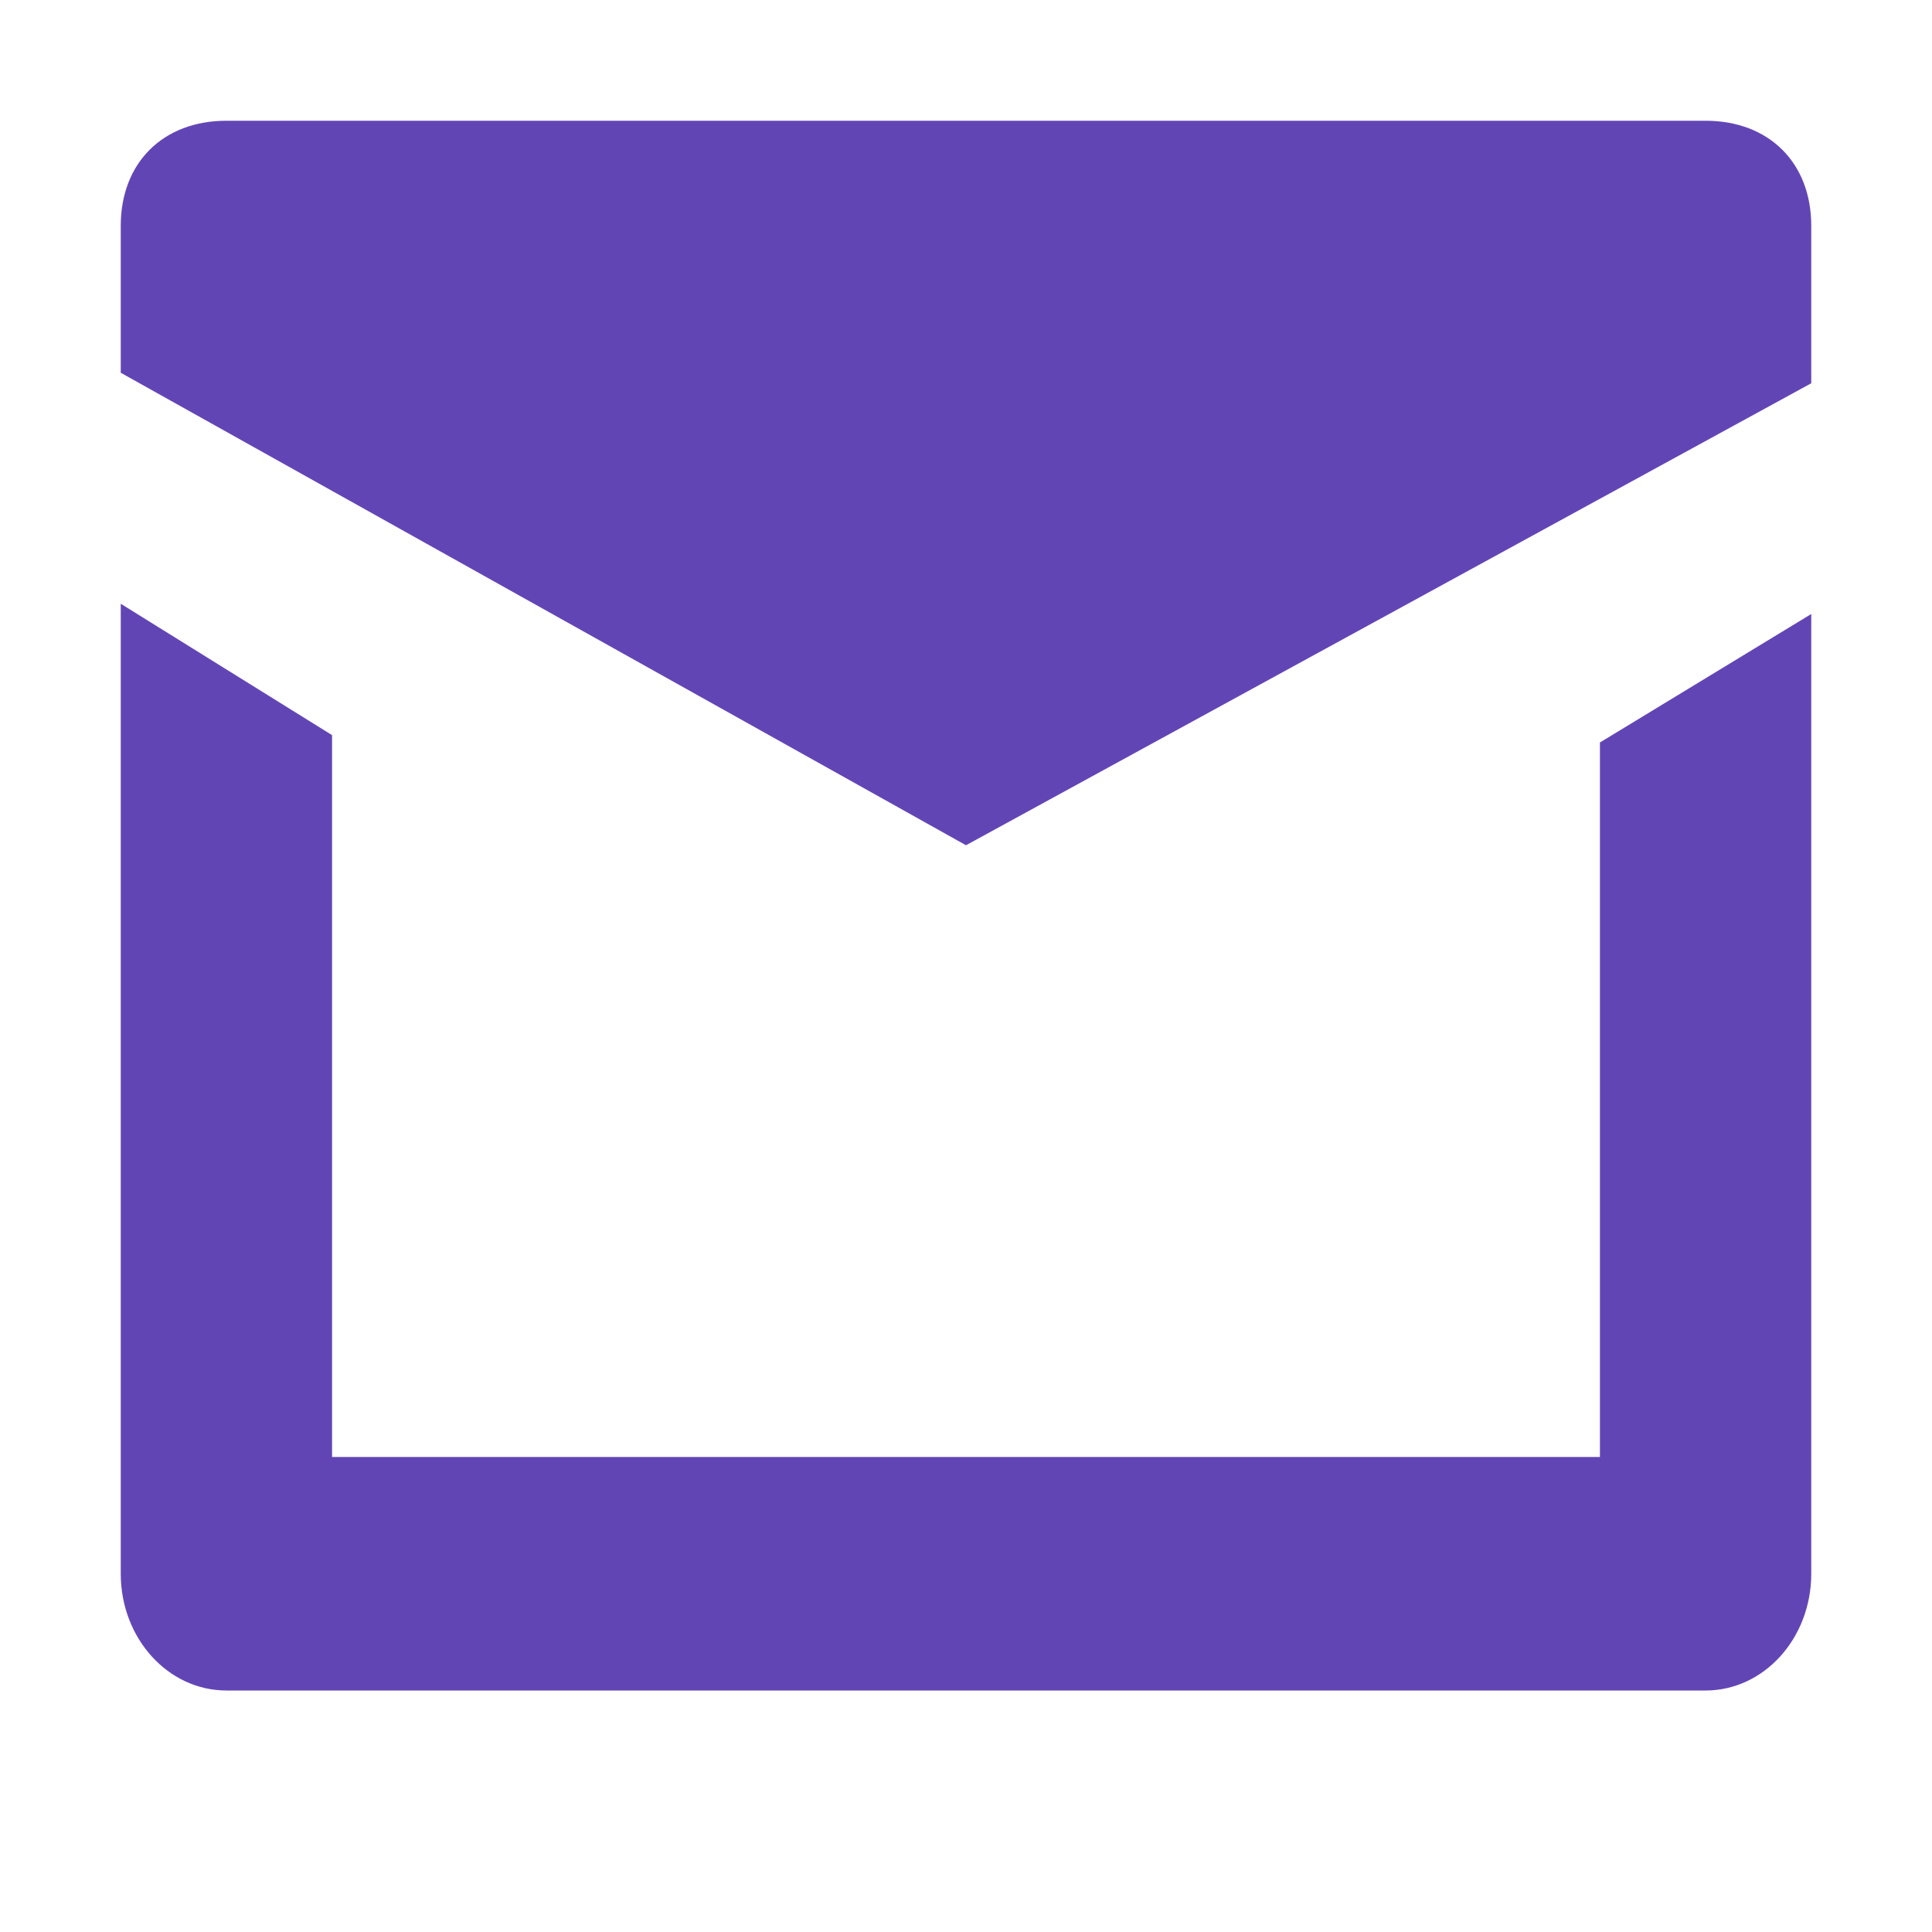 <svg width="16" height="16" viewBox="0 0 16 16" fill="none" xmlns="http://www.w3.org/2000/svg">
<g id="Supportive">
<path id="Path" d="M13.25 6.149V12.066H2.75V6.088L1 5V13.033C1 13.568 1.392 14 1.875 14H14.125C14.608 14 15 13.568 15 13.033V5.085L13.25 6.149Z" fill="#6245B5"/>
<path id="Path_2" d="M14.125 1H1.875C1.35 1 1 1.348 1 1.87V3.087L8 7L15 3.174V1.87C15 1.348 14.65 1 14.125 1Z" fill="#6245B5"/>
</g>
</svg>
